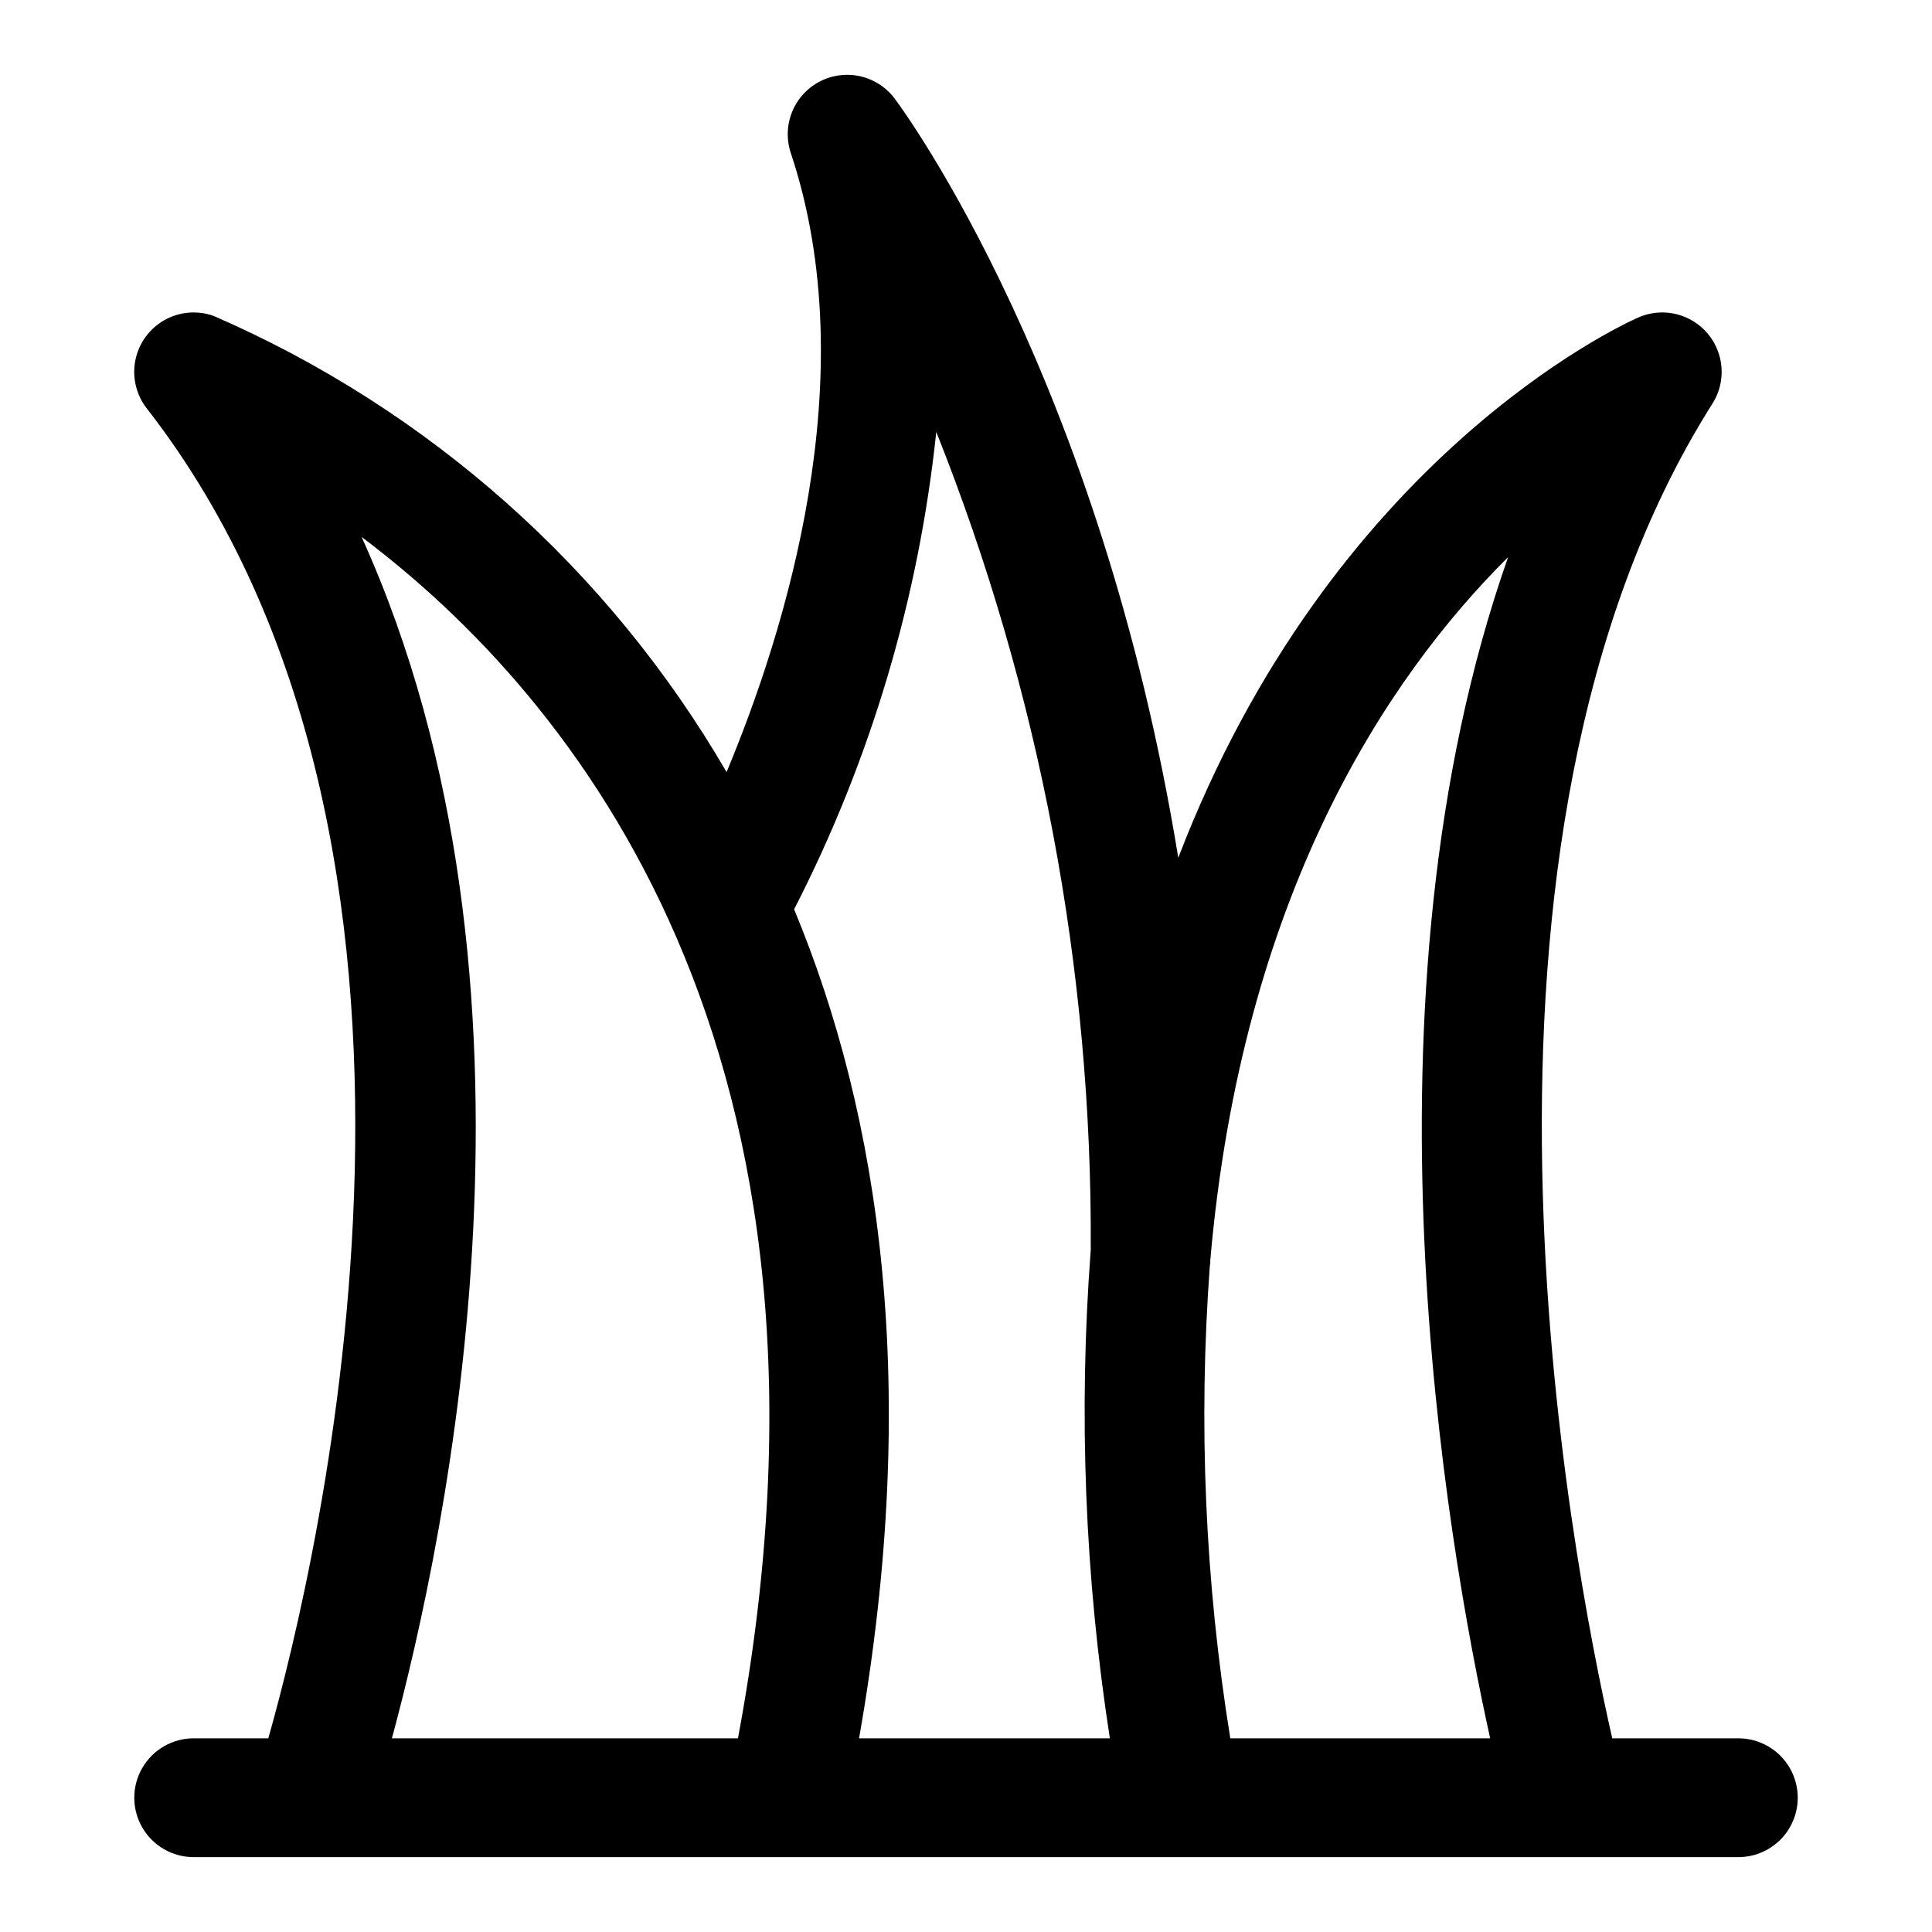 <?xml version="1.0" encoding="UTF-8"?>
<!-- Uploaded to: SVG Repo, www.svgrepo.com, Generator: SVG Repo Mixer Tools -->
<svg fill="#000000" width="800px" height="800px" version="1.1" viewBox="144 144 512 512" xmlns="http://www.w3.org/2000/svg">
 <path d="m604.67 604.67h-33.41c-11.02-48.352-47.328-236.93 26.543-353.69h0.004c2.426-3.824 3.086-8.508 1.812-12.855-1.273-4.348-4.356-7.938-8.465-9.848-4.106-1.914-8.836-1.965-12.98-0.141-4.977 2.188-81.367 37.438-121.92 143.18-20.656-126.77-72.41-197.52-75.148-201.18-3.012-4.027-7.769-6.367-12.797-6.309-5.027 0.062-9.723 2.523-12.637 6.621-2.914 4.098-3.695 9.34-2.102 14.109 19.773 59.324-1.574 127.02-17.02 164.05v-0.004c-31.262-53.762-78.891-96.117-135.93-120.88-4.312-1.543-9.078-1.133-13.062 1.121-3.984 2.254-6.789 6.133-7.688 10.621-0.895 4.488 0.207 9.145 3.019 12.758 90.734 116.64 45.5 305.57 32.215 352.45h-19.777c-5.625 0-10.82 3-13.633 7.871-2.812 4.871-2.812 10.871 0 15.746 2.812 4.871 8.008 7.871 13.633 7.871h409.35c5.625 0 10.82-3 13.633-7.871 2.812-4.875 2.812-10.875 0-15.746-2.812-4.871-8.008-7.871-13.633-7.871zm-61.008-313.02c-41.328 117.51-16.297 260.93-4.754 313.02h-68.867c-6.699-41.418-8.516-83.48-5.414-125.32 0-0.203 0.109-0.379 0.109-0.582v-0.754c8.391-96.496 46.617-154.29 78.926-186.36zm-151.54-33.188c27.469 68.949 41.371 142.56 40.938 216.78-3.273 43.195-1.574 86.625 5.066 129.43h-66.469c16.422-93.062 5.543-164.93-17.207-219.69h-0.004c20.266-39.484 33.039-82.383 37.676-126.52zm-152.29 27.836c55.766 41.941 133.82 135.74 99.738 318.38h-91.711c14.531-53.672 45.594-199.95-8.027-318.38z"/>
</svg>